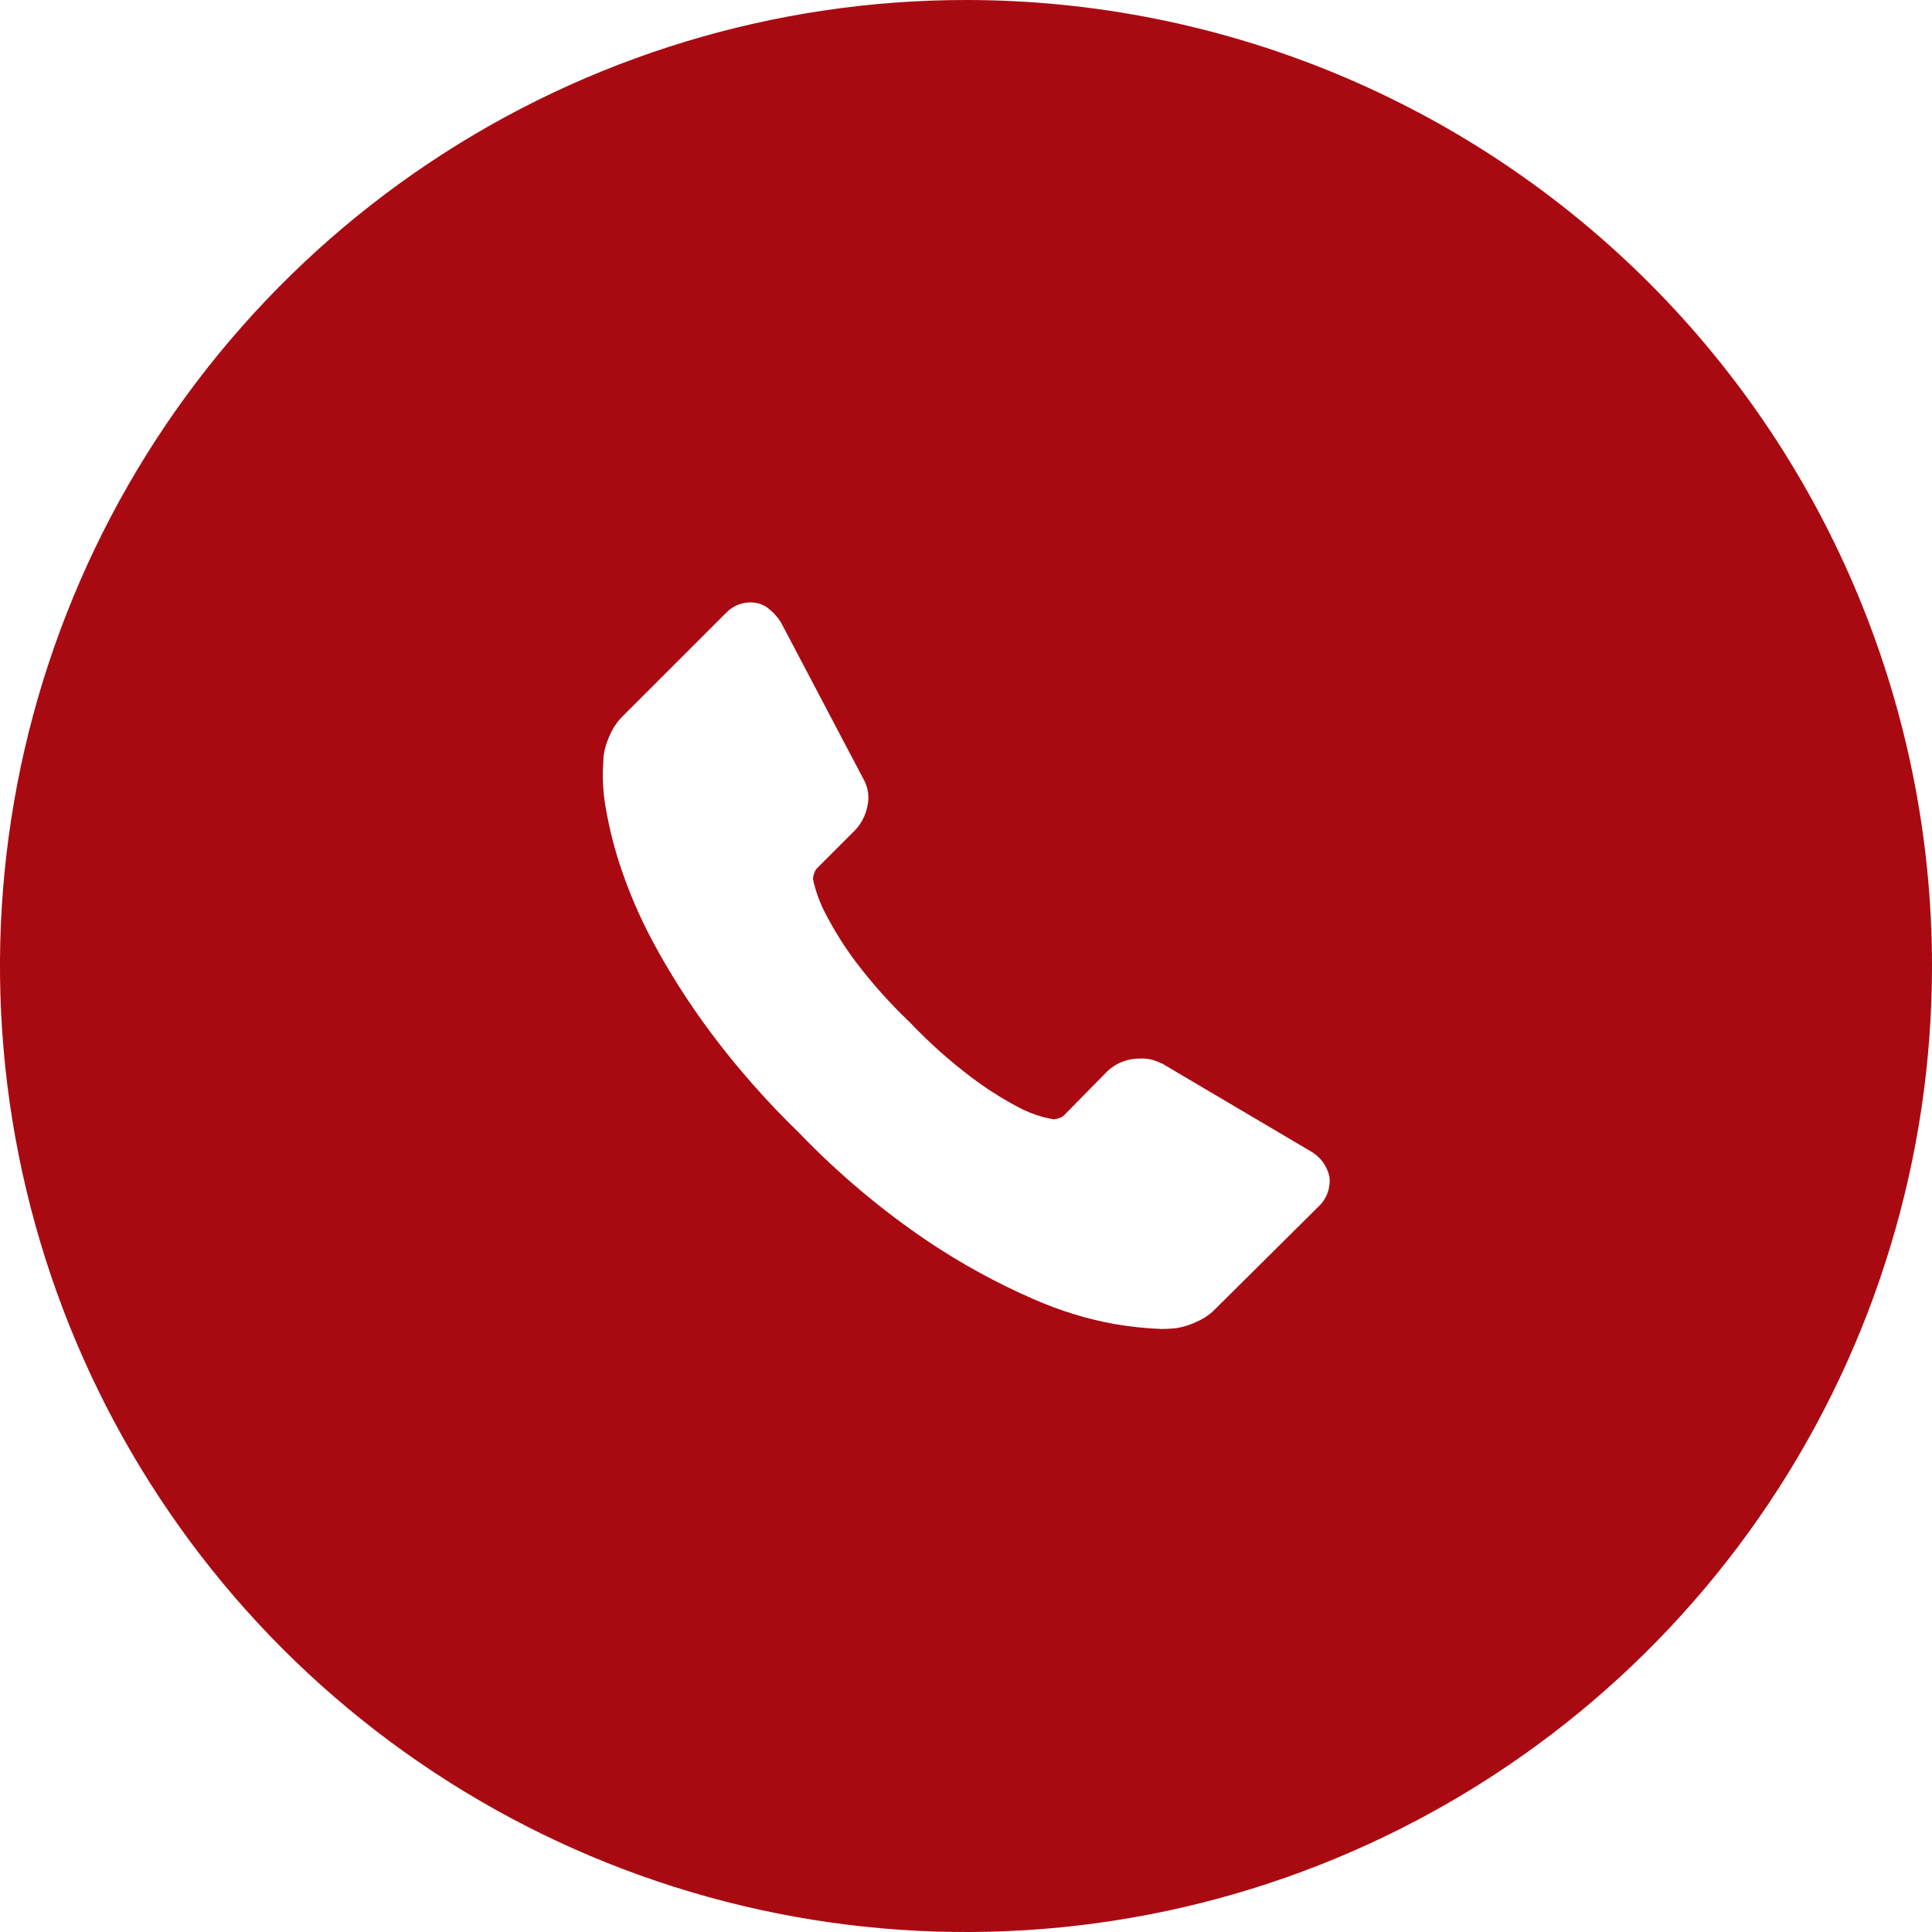 <svg width="30" height="30" viewBox="0 0 30 30" fill="none" xmlns="http://www.w3.org/2000/svg">
<g clip-path="url(#clip0)">
<path d="M15 0C12.033 0 9.133 0.88 6.666 2.528C4.2 4.176 2.277 6.519 1.142 9.26C0.006 12.001 -0.291 15.017 0.288 17.926C0.867 20.836 2.296 23.509 4.393 25.607C6.491 27.704 9.164 29.133 12.074 29.712C14.983 30.291 17.999 29.994 20.74 28.858C23.481 27.723 25.824 25.8 27.472 23.334C29.12 20.867 30 17.967 30 15C30 11.022 28.42 7.206 25.607 4.393C22.794 1.58 18.978 0 15 0V0ZM20.47 18.739L18.881 20.316C18.801 20.4 18.706 20.468 18.6 20.516C18.493 20.569 18.378 20.606 18.26 20.624L18.188 20.63C18.148 20.634 18.096 20.636 18.033 20.636C17.787 20.627 17.541 20.6 17.298 20.558C16.87 20.48 16.454 20.351 16.056 20.176C15.474 19.923 14.916 19.617 14.389 19.262C13.671 18.775 13.007 18.214 12.406 17.589C11.902 17.101 11.439 16.574 11.02 16.012C10.692 15.57 10.396 15.105 10.136 14.62C9.937 14.248 9.77 13.861 9.636 13.461C9.538 13.167 9.462 12.866 9.409 12.561C9.373 12.366 9.357 12.168 9.361 11.97C9.369 11.827 9.373 11.747 9.373 11.731C9.391 11.613 9.428 11.498 9.481 11.391C9.529 11.285 9.597 11.19 9.681 11.11L11.27 9.521C11.319 9.469 11.378 9.427 11.444 9.398C11.509 9.369 11.58 9.354 11.652 9.354C11.751 9.353 11.848 9.384 11.927 9.444C12.006 9.505 12.074 9.58 12.127 9.665L13.409 12.1C13.481 12.227 13.502 12.376 13.469 12.518C13.441 12.662 13.372 12.795 13.269 12.9L12.684 13.485C12.664 13.508 12.65 13.534 12.642 13.563C12.631 13.592 12.625 13.622 12.624 13.653C12.668 13.853 12.74 14.046 12.839 14.226C12.968 14.471 13.116 14.705 13.281 14.926C13.537 15.265 13.821 15.583 14.129 15.876C14.424 16.186 14.744 16.472 15.085 16.73C15.307 16.897 15.541 17.047 15.785 17.178C15.921 17.253 16.065 17.311 16.215 17.351L16.364 17.381C16.391 17.379 16.417 17.373 16.442 17.363C16.471 17.355 16.497 17.341 16.52 17.321L17.201 16.628C17.337 16.503 17.516 16.435 17.701 16.437C17.813 16.431 17.925 16.456 18.024 16.509H18.036L20.342 17.871C20.417 17.912 20.483 17.968 20.535 18.036C20.586 18.104 20.623 18.182 20.642 18.265C20.654 18.352 20.644 18.441 20.614 18.523C20.584 18.606 20.535 18.68 20.47 18.739Z" fill="#A90A12"/>
</g>
<defs>
<clipPath id="clip0">
<rect width="30" height="30" fill="white"/>
</clipPath>
</defs>
</svg>
